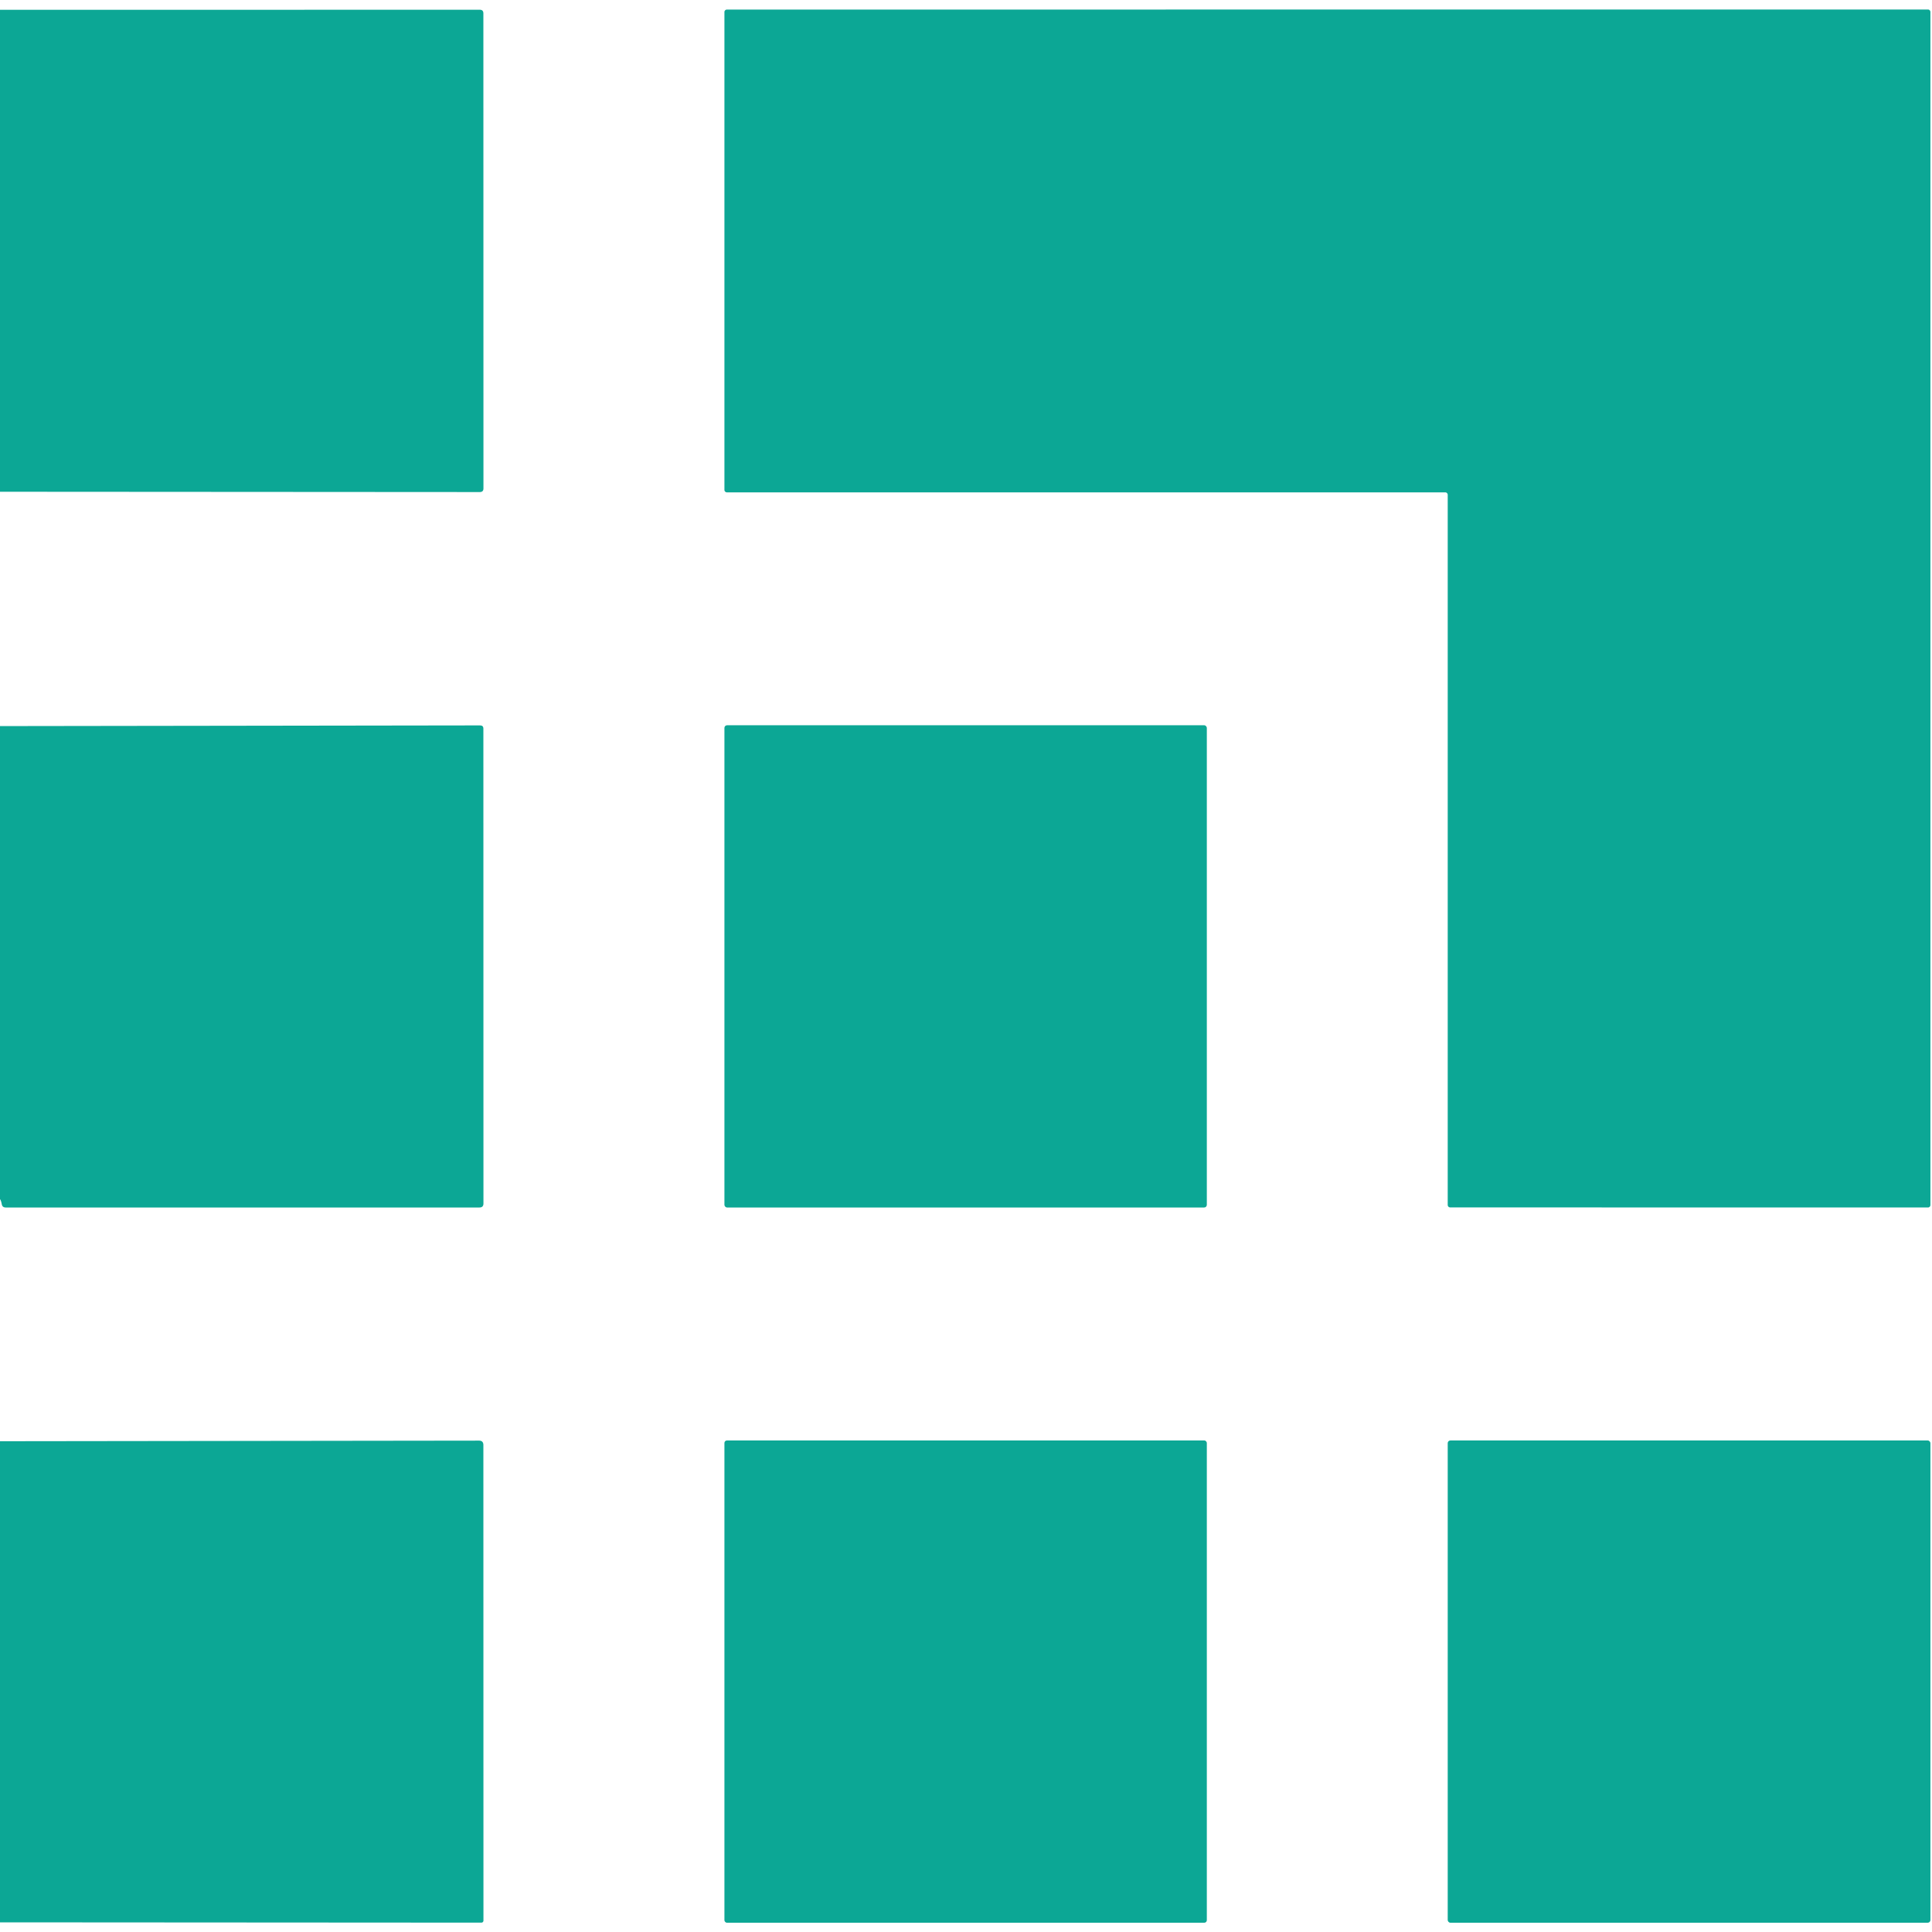 <svg viewBox="0.00 0.00 256.00 256.00" version="1.1" xmlns="http://www.w3.org/2000/svg">
<path d="M 0.00 65.16
  L 0.00 1.30
  L 63.57 1.29
  Q 64.05 1.29 64.05 1.77
  L 64.06 64.72
  Q 64.06 65.20 63.58 65.20
  L 0.00 65.16
  Z" fill="#0ca795"></path>
<path d="M 191.50 65.24
  L 96.32 65.24
  A 0.33 0.33 0.0 0 1 95.99 64.91
  L 95.99 1.60
  A 0.33 0.33 0.0 0 1 96.32 1.27
  L 255.46 1.26
  A 0.33 0.33 0.0 0 1 255.79 1.59
  L 255.79 159.67
  A 0.33 0.33 0.0 0 1 255.46 160.00
  L 192.16 159.99
  A 0.33 0.33 0.0 0 1 191.83 159.66
  L 191.83 65.57
  A 0.33 0.33 0.0 0 0 191.50 65.24
  Z" fill="#0ca795"></path>
<path d="M 0.00 158.88
  L 0.00 96.21
  L 63.62 96.12
  Q 64.05 96.12 64.05 96.55
  L 64.06 159.47
  Q 64.06 160.00 63.53 160.00
  L 0.76 160.00
  Q 0.30 160.00 0.23 159.55
  Q 0.16 159.13 0.00 158.88
  Z" fill="#0ca795"></path>
<rect rx="0.35" height="63.90" width="63.92" y="96.10" x="95.99" fill="#0ca795"></rect>
<path d="M 0.00 254.72
  L 0.00 190.97
  L 63.47 190.89
  Q 64.05 190.89 64.05 191.48
  L 64.06 254.49
  A 0.27 0.27 0.0 0 1 63.79 254.76
  L 0.00 254.72
  Z" fill="#0ca795"></path>
<rect rx="0.33" height="63.90" width="63.92" y="190.87" x="95.99" fill="#0ca795"></rect>
<rect rx="0.35" height="63.90" width="63.96" y="190.87" x="191.83" fill="#0ca795"></rect>
</svg>
